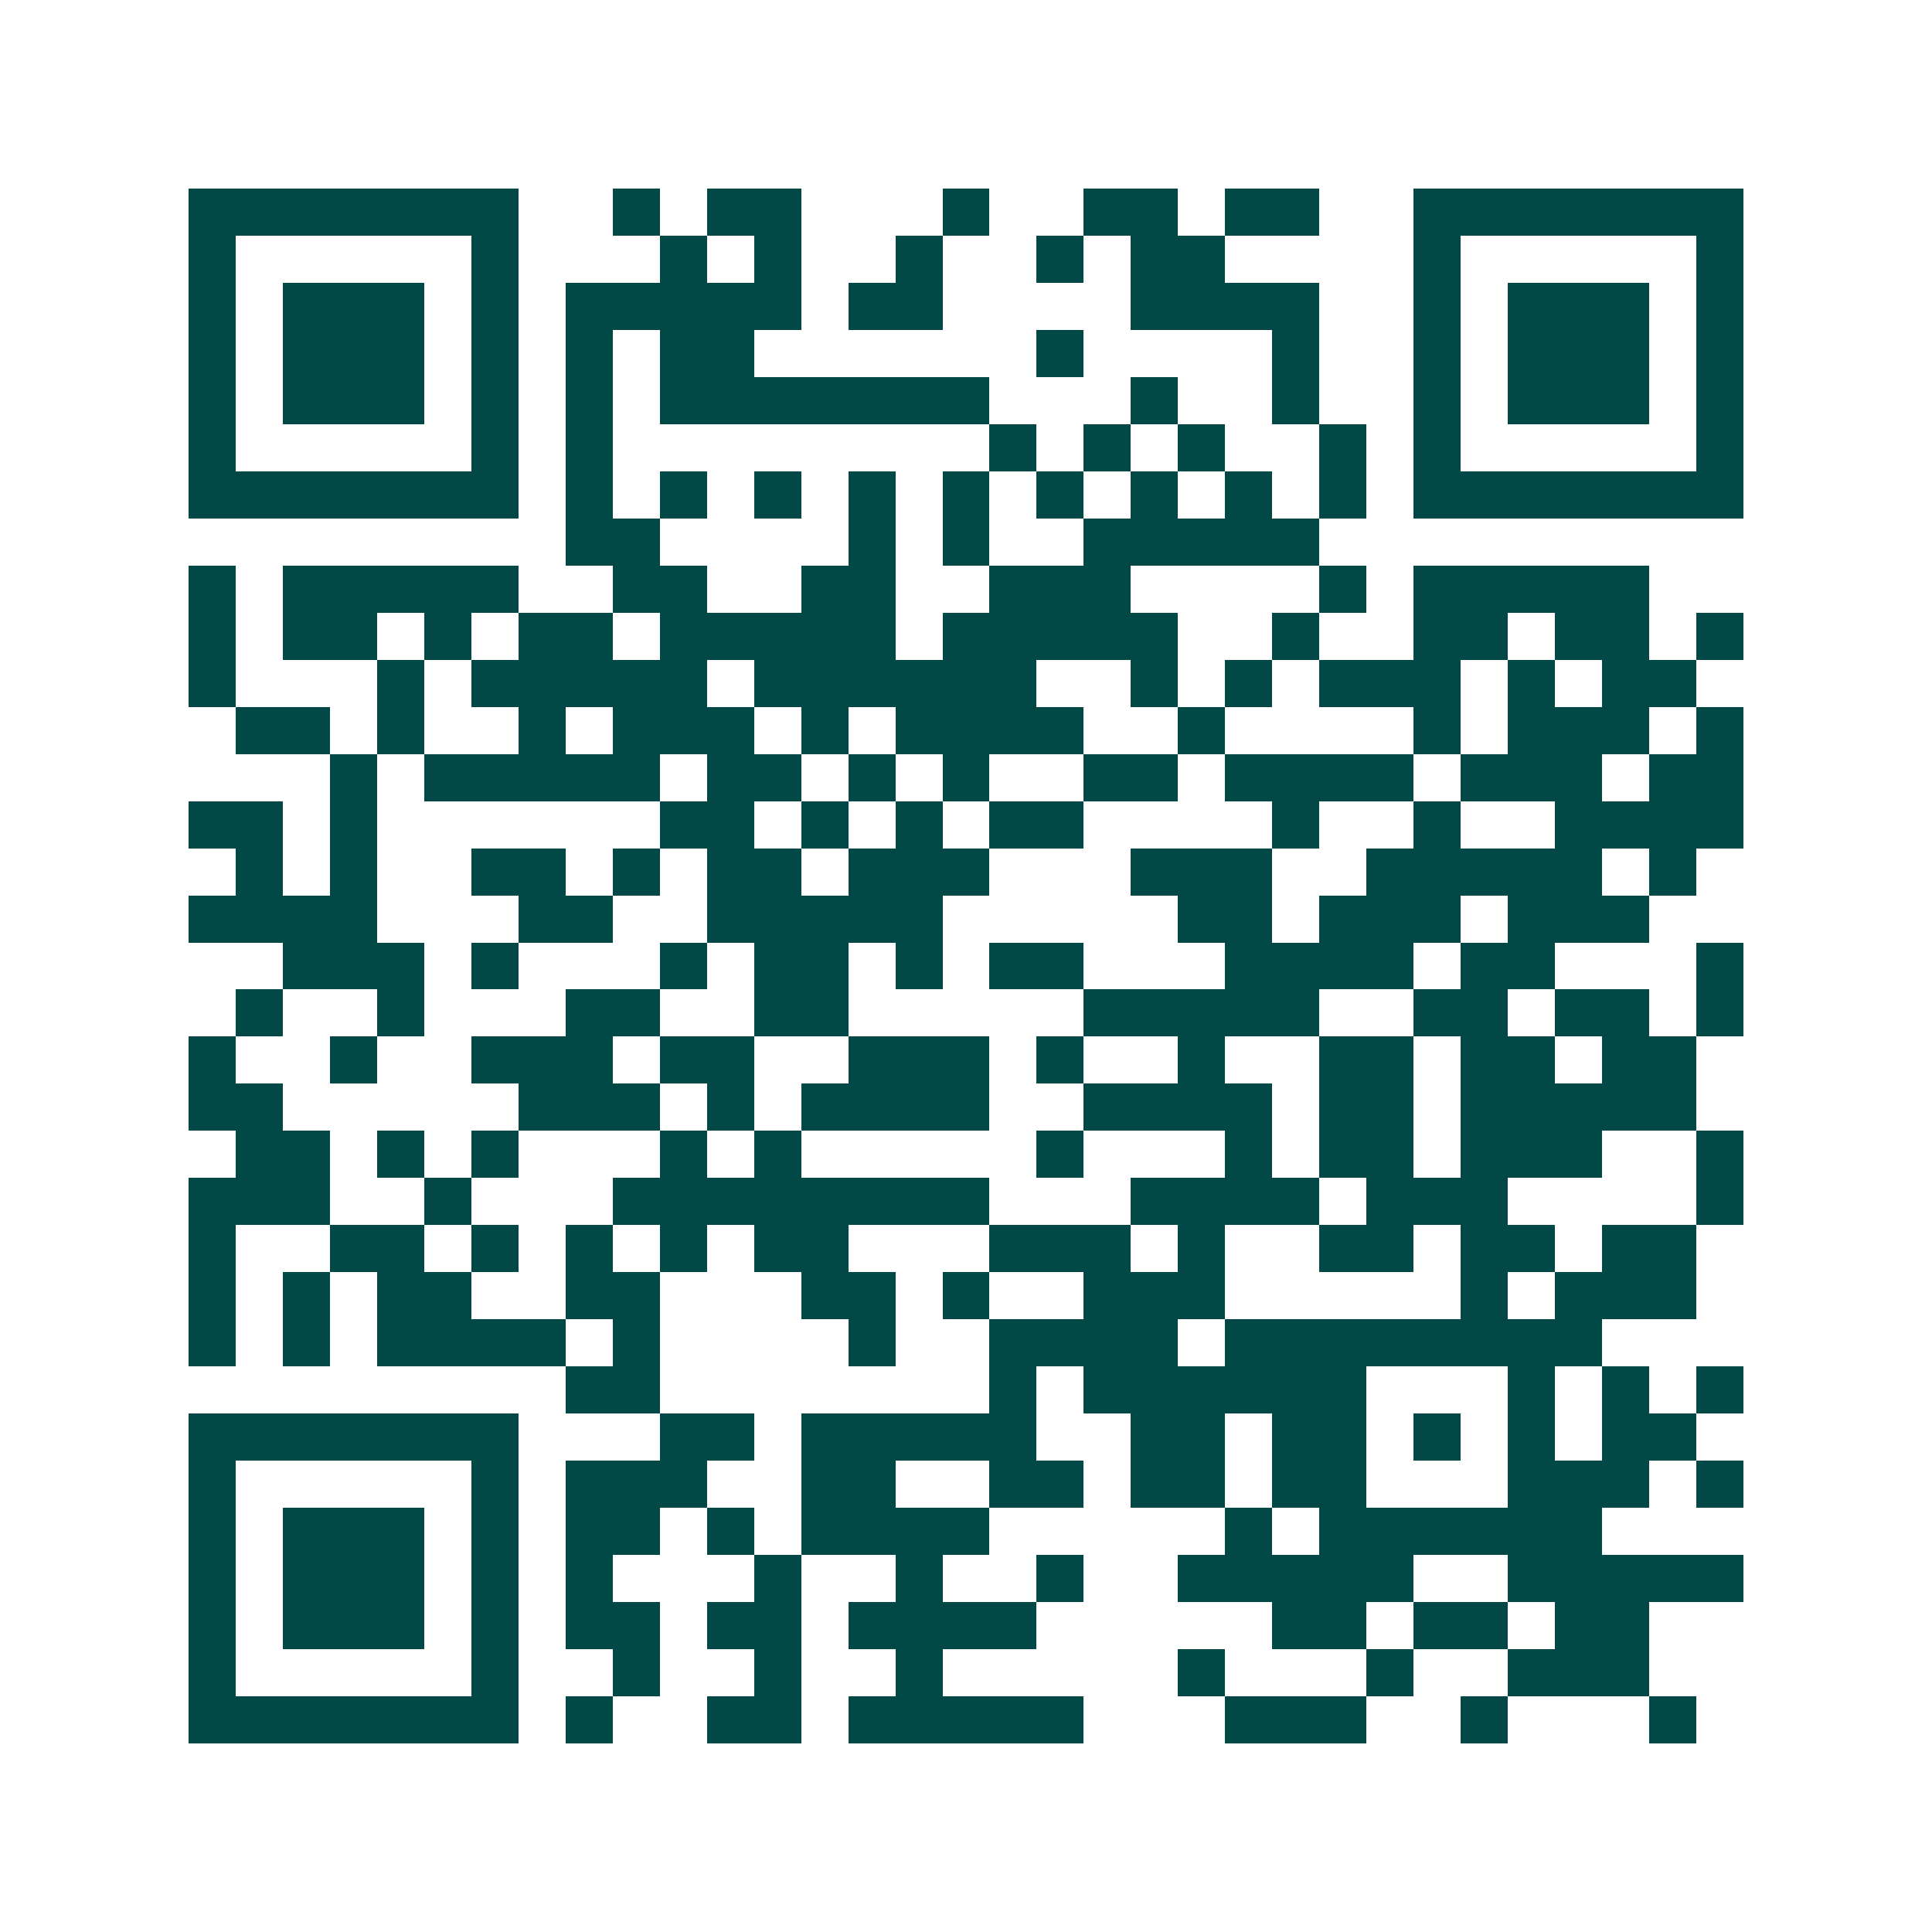 <svg xmlns="http://www.w3.org/2000/svg" width="200" height="200" viewBox="0 0 41 41" shape-rendering="crispEdges"><path fill="#ffffff" d="M0 0h41v41H0z"/><path stroke="#014847" d="M4 4.5h7m2 0h1m1 0h2m3 0h1m2 0h2m1 0h2m2 0h7M4 5.5h1m5 0h1m3 0h1m1 0h1m2 0h1m2 0h1m1 0h2m4 0h1m5 0h1M4 6.5h1m1 0h3m1 0h1m1 0h5m1 0h2m4 0h4m2 0h1m1 0h3m1 0h1M4 7.5h1m1 0h3m1 0h1m1 0h1m1 0h2m6 0h1m4 0h1m2 0h1m1 0h3m1 0h1M4 8.5h1m1 0h3m1 0h1m1 0h1m1 0h7m3 0h1m2 0h1m2 0h1m1 0h3m1 0h1M4 9.5h1m5 0h1m1 0h1m8 0h1m1 0h1m1 0h1m2 0h1m1 0h1m5 0h1M4 10.5h7m1 0h1m1 0h1m1 0h1m1 0h1m1 0h1m1 0h1m1 0h1m1 0h1m1 0h1m1 0h7M12 11.5h2m4 0h1m1 0h1m2 0h5M4 12.5h1m1 0h5m2 0h2m2 0h2m2 0h3m4 0h1m1 0h5M4 13.5h1m1 0h2m1 0h1m1 0h2m1 0h5m1 0h5m2 0h1m2 0h2m1 0h2m1 0h1M4 14.5h1m3 0h1m1 0h5m1 0h6m2 0h1m1 0h1m1 0h3m1 0h1m1 0h2M5 15.5h2m1 0h1m2 0h1m1 0h3m1 0h1m1 0h4m2 0h1m4 0h1m1 0h3m1 0h1M7 16.5h1m1 0h5m1 0h2m1 0h1m1 0h1m2 0h2m1 0h4m1 0h3m1 0h2M4 17.5h2m1 0h1m6 0h2m1 0h1m1 0h1m1 0h2m4 0h1m2 0h1m2 0h4M5 18.5h1m1 0h1m2 0h2m1 0h1m1 0h2m1 0h3m3 0h3m2 0h5m1 0h1M4 19.5h4m3 0h2m2 0h5m5 0h2m1 0h3m1 0h3M6 20.5h3m1 0h1m3 0h1m1 0h2m1 0h1m1 0h2m3 0h4m1 0h2m3 0h1M5 21.5h1m2 0h1m3 0h2m2 0h2m5 0h5m2 0h2m1 0h2m1 0h1M4 22.5h1m2 0h1m2 0h3m1 0h2m2 0h3m1 0h1m2 0h1m2 0h2m1 0h2m1 0h2M4 23.5h2m5 0h3m1 0h1m1 0h4m2 0h4m1 0h2m1 0h5M5 24.5h2m1 0h1m1 0h1m3 0h1m1 0h1m5 0h1m3 0h1m1 0h2m1 0h3m2 0h1M4 25.5h3m2 0h1m3 0h8m3 0h4m1 0h3m4 0h1M4 26.5h1m2 0h2m1 0h1m1 0h1m1 0h1m1 0h2m3 0h3m1 0h1m2 0h2m1 0h2m1 0h2M4 27.5h1m1 0h1m1 0h2m2 0h2m3 0h2m1 0h1m2 0h3m5 0h1m1 0h3M4 28.5h1m1 0h1m1 0h4m1 0h1m4 0h1m2 0h4m1 0h8M12 29.5h2m7 0h1m1 0h6m3 0h1m1 0h1m1 0h1M4 30.5h7m3 0h2m1 0h5m2 0h2m1 0h2m1 0h1m1 0h1m1 0h2M4 31.5h1m5 0h1m1 0h3m2 0h2m2 0h2m1 0h2m1 0h2m3 0h3m1 0h1M4 32.5h1m1 0h3m1 0h1m1 0h2m1 0h1m1 0h4m5 0h1m1 0h6M4 33.5h1m1 0h3m1 0h1m1 0h1m3 0h1m2 0h1m2 0h1m2 0h5m2 0h5M4 34.5h1m1 0h3m1 0h1m1 0h2m1 0h2m1 0h4m5 0h2m1 0h2m1 0h2M4 35.5h1m5 0h1m2 0h1m2 0h1m2 0h1m5 0h1m3 0h1m2 0h3M4 36.5h7m1 0h1m2 0h2m1 0h5m3 0h3m2 0h1m3 0h1"/></svg>
